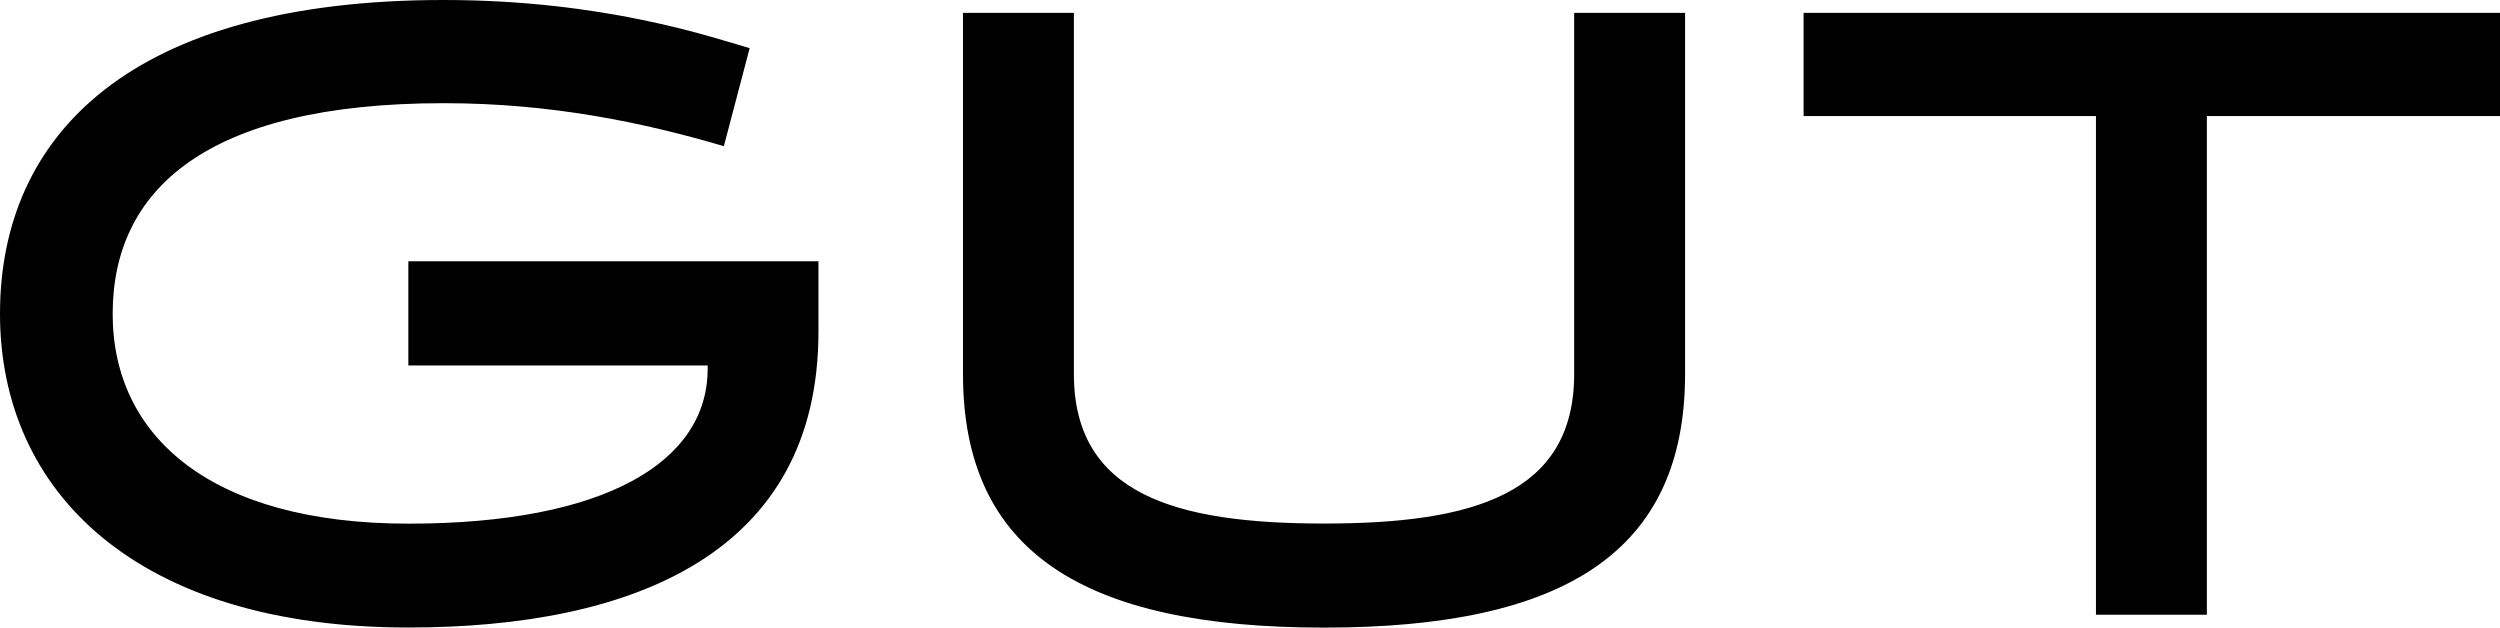 <?xml version="1.0" encoding="UTF-8"?><svg id="_レイヤー_2" xmlns="http://www.w3.org/2000/svg" viewBox="0 0 226.77 56.93"><g id="_レイヤー_1-2"><path d="M37.04,33.14v-9.44h37.2v6.39c0,20.12-16.84,26.83-37.2,26.83C12.48,56.93,0,44.68,0,28.46S11.85,0,40.24,0c14.51,0,24.25,3.35,27.76,4.37l-2.34,8.89c-7.17-2.11-15.52-3.9-25.42-3.9-21.68,0-30.02,7.95-30.02,19.11s8.97,19.03,26.83,19.03,27.14-5.61,27.14-14.04v-.31h-27.14ZM142.79,1.17h10.06V33.92c0,16.14-10.92,23.01-32.75,23.01s-32.75-6.86-32.75-23.01V1.17h10.06V33.92c0,10.92,9.2,13.57,22.69,13.57s22.69-2.65,22.69-13.57V1.17Zm57.39,9.36V55.76h-10.06V10.53h-26.52V1.17h63.17V10.53h-26.59Z"/></g></svg>